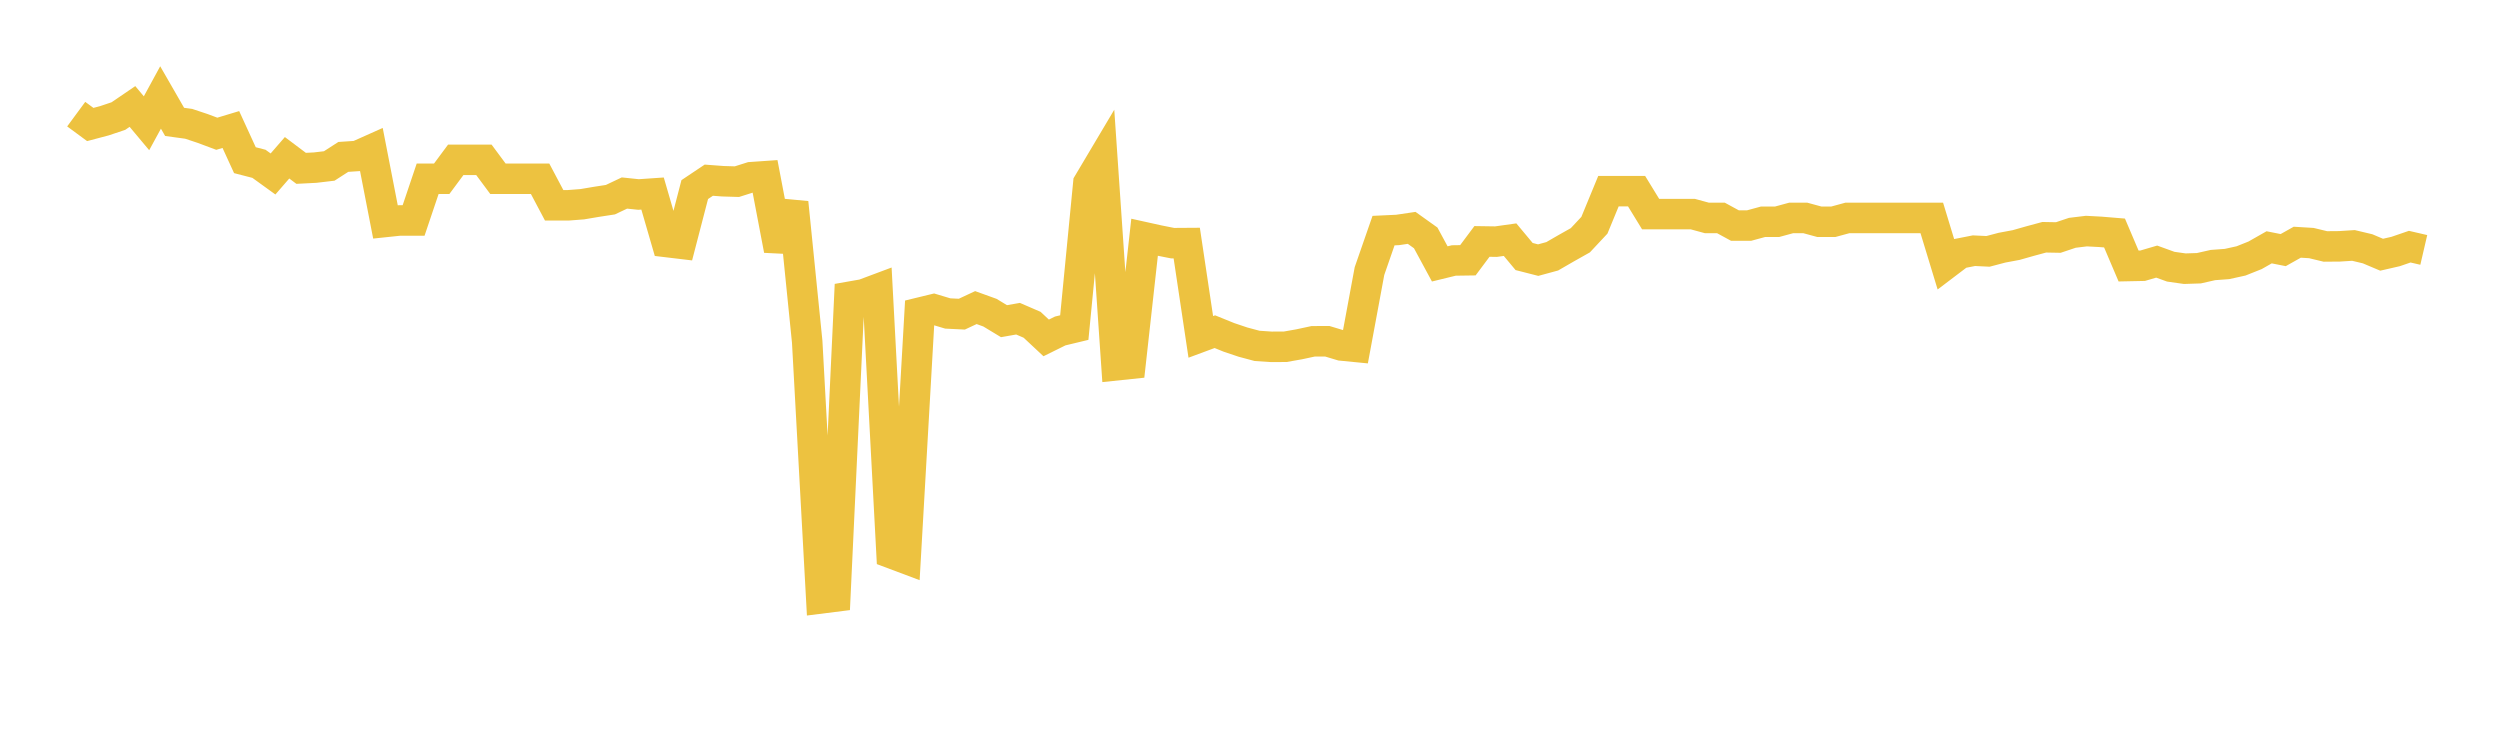 <svg width="164" height="48" xmlns="http://www.w3.org/2000/svg" xmlns:xlink="http://www.w3.org/1999/xlink"><path fill="none" stroke="rgb(237,194,64)" stroke-width="2" d="M5,7.488L5.922,8.167L6.844,7.923L7.766,7.614L8.689,6.985L9.611,8.086L10.533,6.394L11.455,7.996L12.377,8.122L13.299,8.429L14.222,8.774L15.144,8.496L16.066,10.508L16.988,10.746L17.91,11.412L18.832,10.35L19.754,11.043L20.677,10.996L21.599,10.887L22.521,10.293L23.443,10.232L24.365,9.82L25.287,14.56L26.21,14.463L27.132,14.463L28.054,11.727L28.976,11.727L29.898,10.484L30.82,10.484L31.743,10.484L32.665,11.727L33.587,11.727L34.509,11.727L35.431,11.727L36.353,13.468L37.275,13.468L38.198,13.397L39.12,13.241L40.042,13.099L40.964,12.662L41.886,12.759L42.808,12.696L43.731,15.877L44.653,15.987L45.575,12.437L46.497,11.82L47.419,11.889L48.341,11.917L49.263,11.625L50.186,11.561L51.108,16.399L52.03,13.289L52.952,22.416L53.874,39.252L54.796,39.136L55.719,19.47L56.641,19.308L57.563,18.963L58.485,36.299L59.407,36.645L60.329,20.511L61.251,20.287L62.174,20.564L63.096,20.609L64.018,20.178L64.94,20.511L65.862,21.069L66.784,20.907L67.707,21.306L68.629,22.167L69.551,21.711L70.473,21.489L71.395,12.016L72.317,10.465L73.24,23.963L74.162,23.866L75.084,15.565L76.006,15.769L76.928,15.952L77.85,15.946L78.772,22.1L79.695,21.758L80.617,22.132L81.539,22.442L82.461,22.689L83.383,22.751L84.305,22.749L85.228,22.586L86.15,22.388L87.072,22.387L87.994,22.664L88.916,22.754L89.838,17.782L90.76,15.128L91.683,15.085L92.605,14.948L93.527,15.607L94.449,17.312L95.371,17.087L96.293,17.074L97.216,15.838L98.138,15.852L99.06,15.722L99.982,16.828L100.904,17.064L101.826,16.813L102.749,16.28L103.671,15.761L104.593,14.776L105.515,12.539L106.437,12.539L107.359,12.539L108.281,14.045L109.204,14.045L110.126,14.045L111.048,14.045L111.97,14.296L112.892,14.296L113.814,14.798L114.737,14.798L115.659,14.547L116.581,14.547L117.503,14.296L118.425,14.296L119.347,14.547L120.269,14.547L121.192,14.296L122.114,14.296L123.036,14.296L123.958,14.296L124.88,14.296L125.802,14.296L126.725,14.296L127.647,17.326L128.569,16.627L129.491,16.445L130.413,16.49L131.335,16.247L132.257,16.075L133.18,15.813L134.102,15.564L135.024,15.581L135.946,15.272L136.868,15.16L137.79,15.209L138.713,15.285L139.635,17.451L140.557,17.432L141.479,17.161L142.401,17.495L143.323,17.626L144.246,17.596L145.168,17.387L146.09,17.319L147.012,17.116L147.934,16.748L148.856,16.224L149.778,16.407L150.701,15.889L151.623,15.945L152.545,16.167L153.467,16.159L154.389,16.101L155.311,16.32L156.234,16.71L157.156,16.498L158.078,16.181L159,16.395"></path></svg>